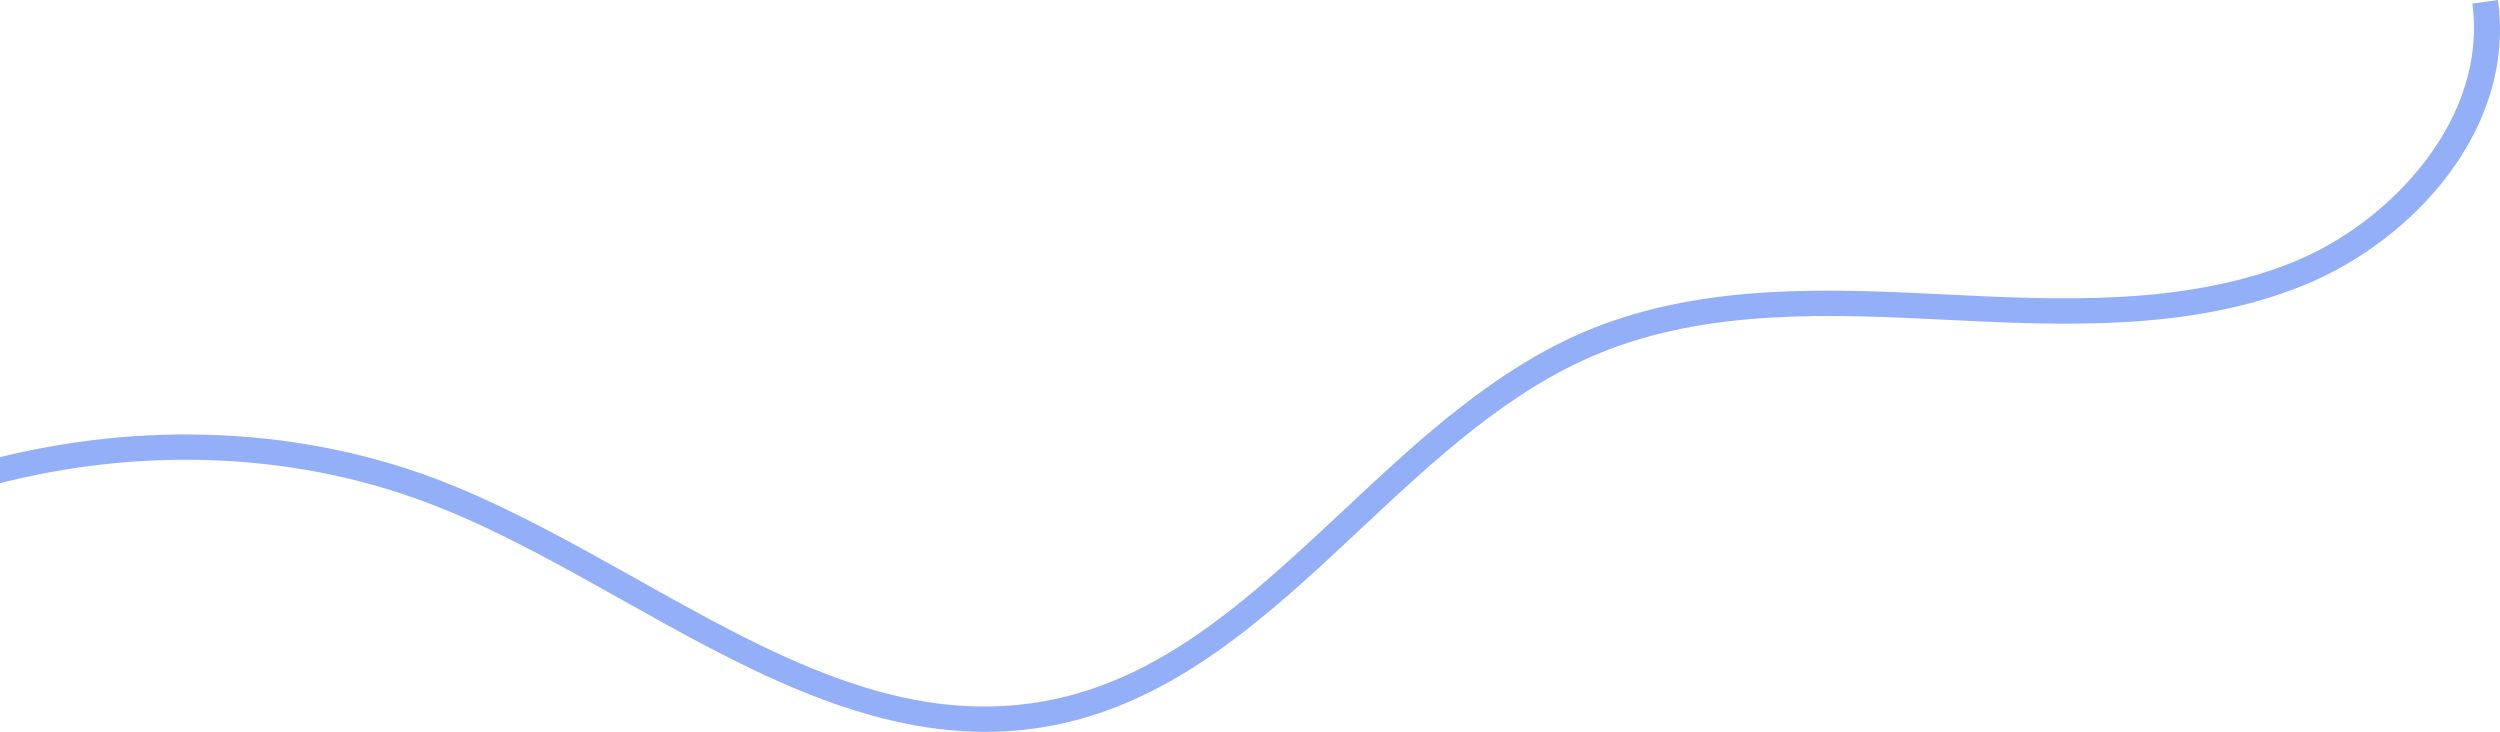 <svg width="386" height="113" viewBox="0 0 386 113" fill="none" xmlns="http://www.w3.org/2000/svg">
<path opacity="0.7" d="M152.183 113C132.395 113 114.019 102.689 96.144 92.679C86.989 87.55 77.517 82.212 68.019 78.417C24.618 60.923 -29.944 75.237 -58.887 111.678L-62 109.245C-32.002 71.482 24.539 56.657 69.47 74.779C79.206 78.705 88.783 84.07 98.044 89.251C119.151 101.093 139.11 112.267 161.246 108.263C179.464 104.966 193.012 92.274 207.418 78.823C218.868 68.093 230.715 56.984 245.252 50.965C263.035 43.611 282.954 44.606 300.526 45.469C317.675 46.32 337.252 47.275 354.111 40.445C369.295 34.269 384.149 18.188 381.722 0.55L385.679 0C388.463 19.81 372.672 37.161 355.642 44.069C337.965 51.24 317.979 50.245 300.354 49.369C283.205 48.531 263.76 47.563 246.809 54.603C232.852 60.334 221.269 71.207 210.082 81.675C195.941 94.93 181.337 108.617 161.958 112.123C158.733 112.708 155.462 113.001 152.183 113Z" fill="#648DF5"/>
</svg>
